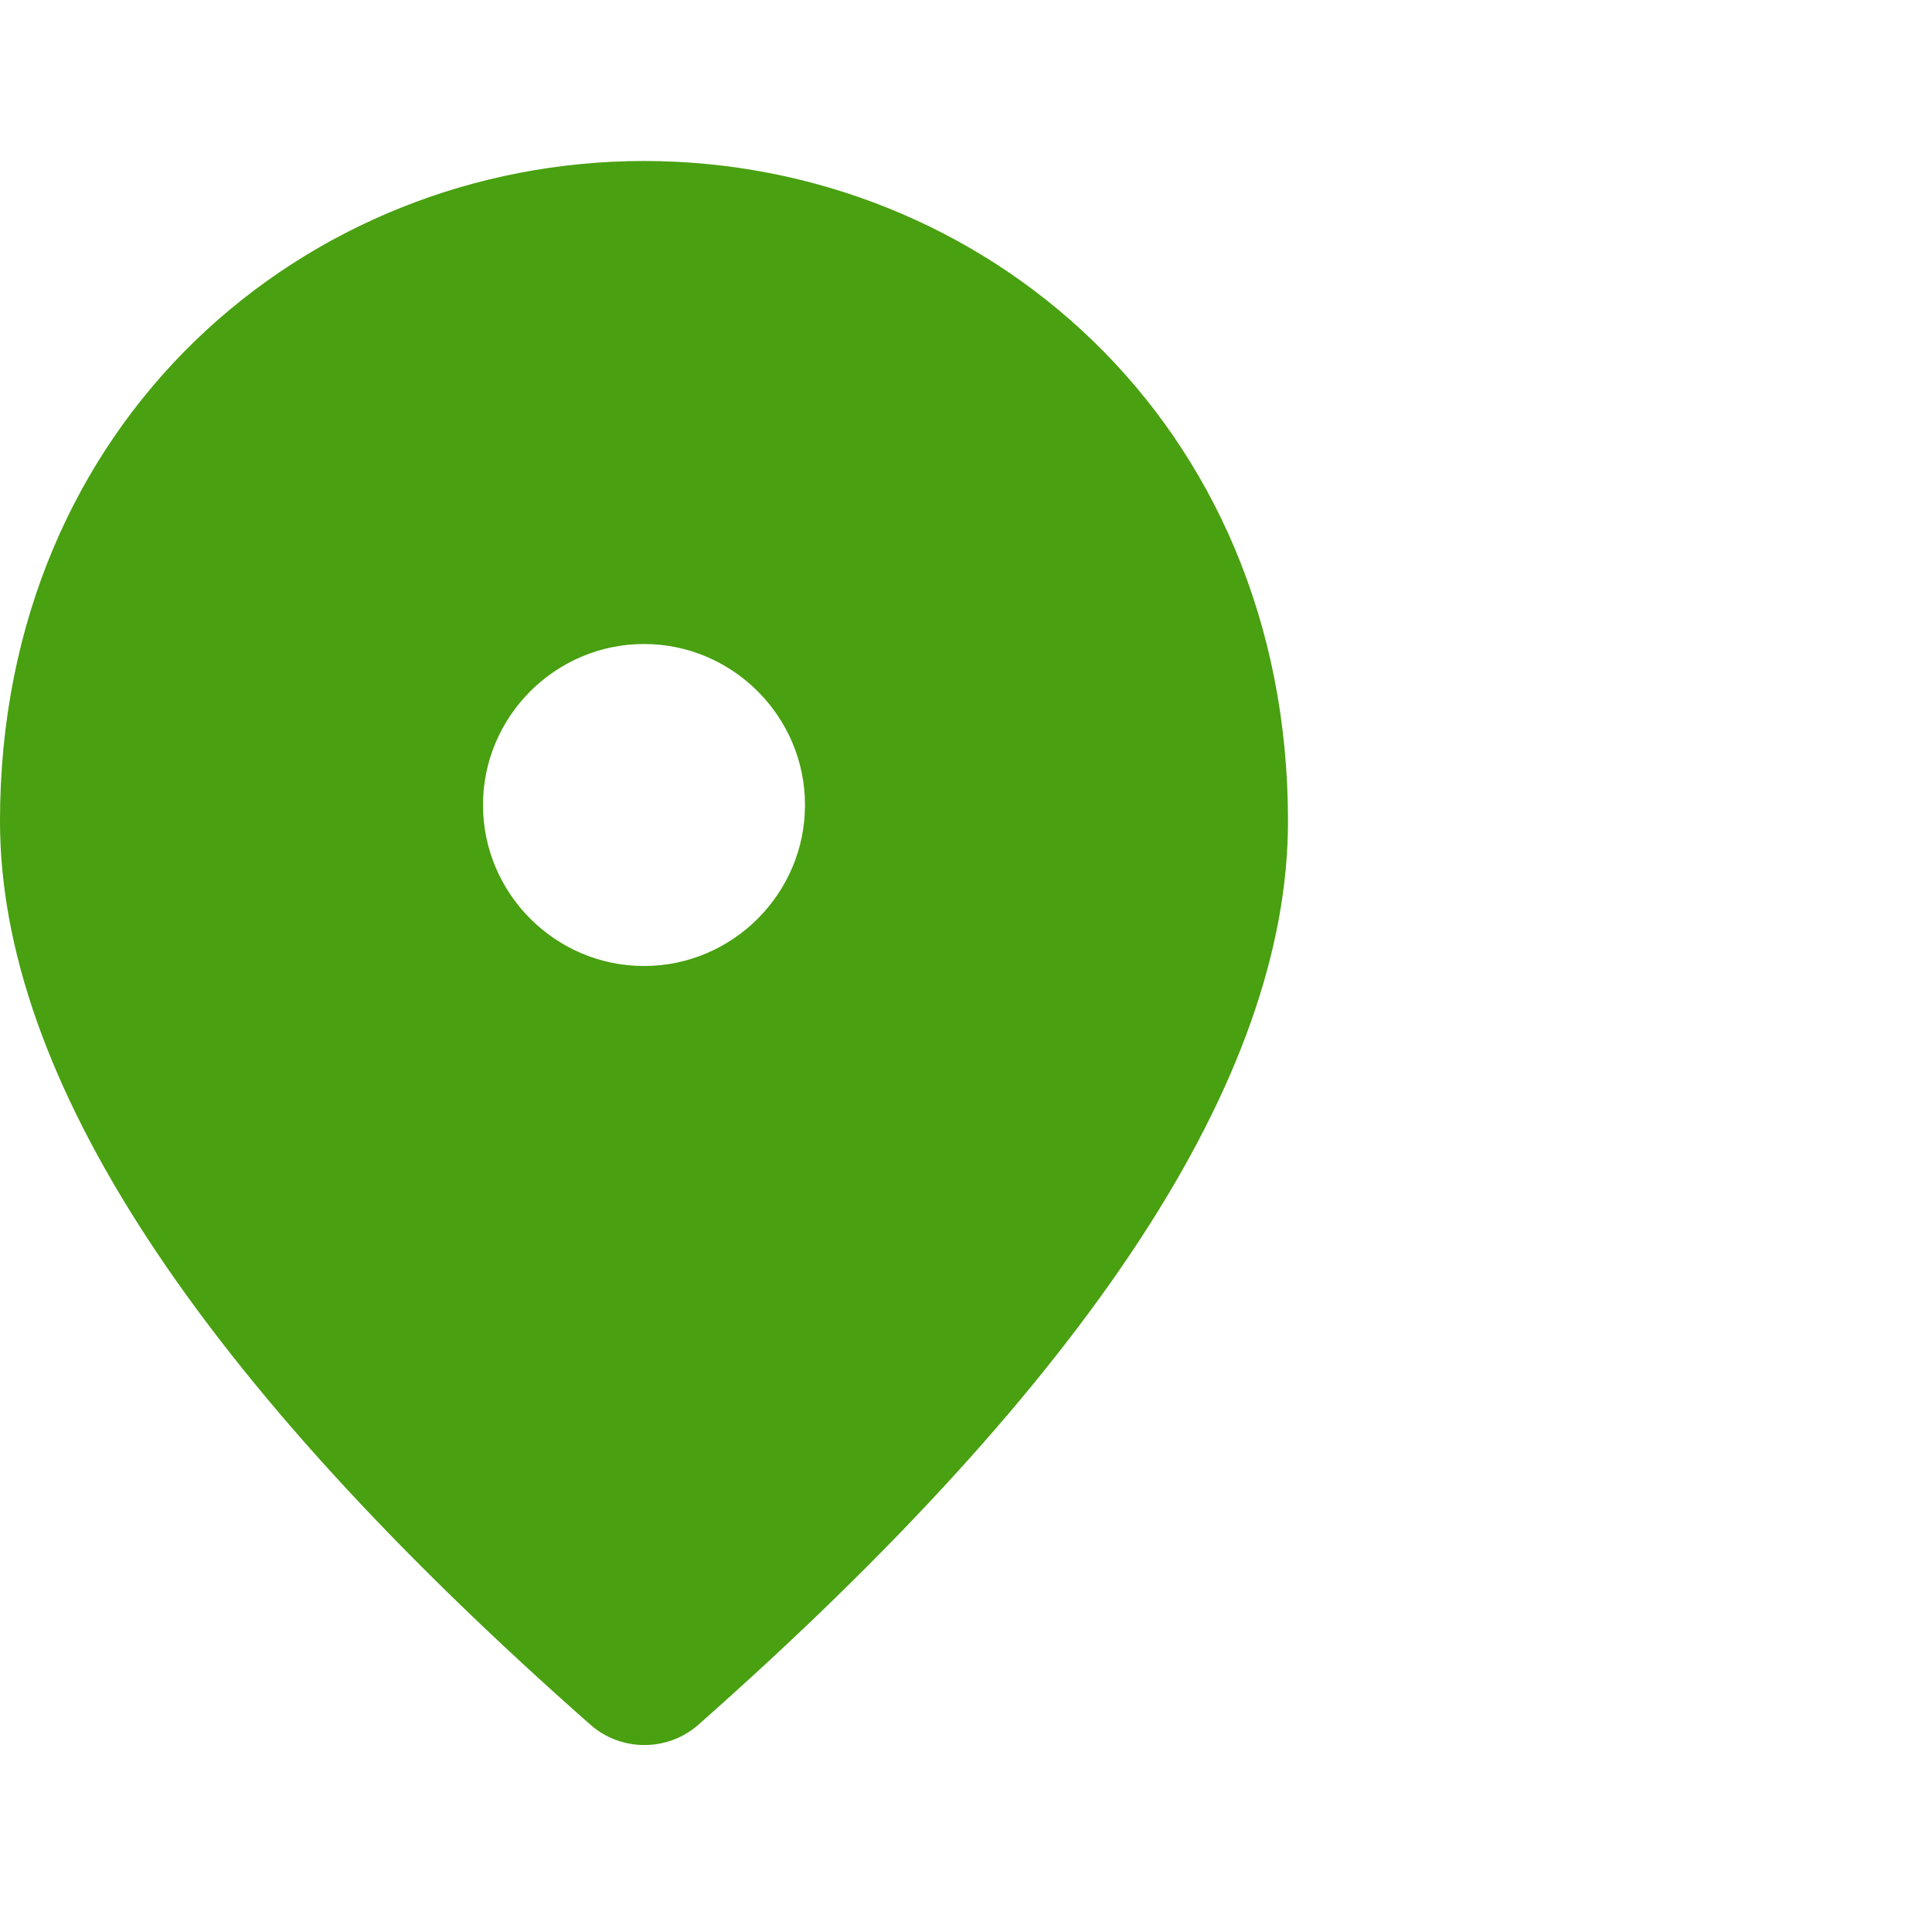 <?xml version="1.0" encoding="UTF-8"?> <svg xmlns="http://www.w3.org/2000/svg" width="24" height="24" viewBox="0 0 24 24" fill="none"> <path d="M8 2C3.8 2 0 5.22 0 10.2C0 13.38 2.45 17.12 7.34 21.43C7.72 21.76 8.29 21.76 8.67 21.43C13.55 17.12 16 13.38 16 10.2C16 5.22 12.2 2 8 2ZM8 12C6.9 12 6 11.1 6 10C6 8.9 6.9 8 8 8C9.1 8 10 8.9 10 10C10 11.1 9.1 12 8 12Z" fill="#49A010"></path> </svg> 